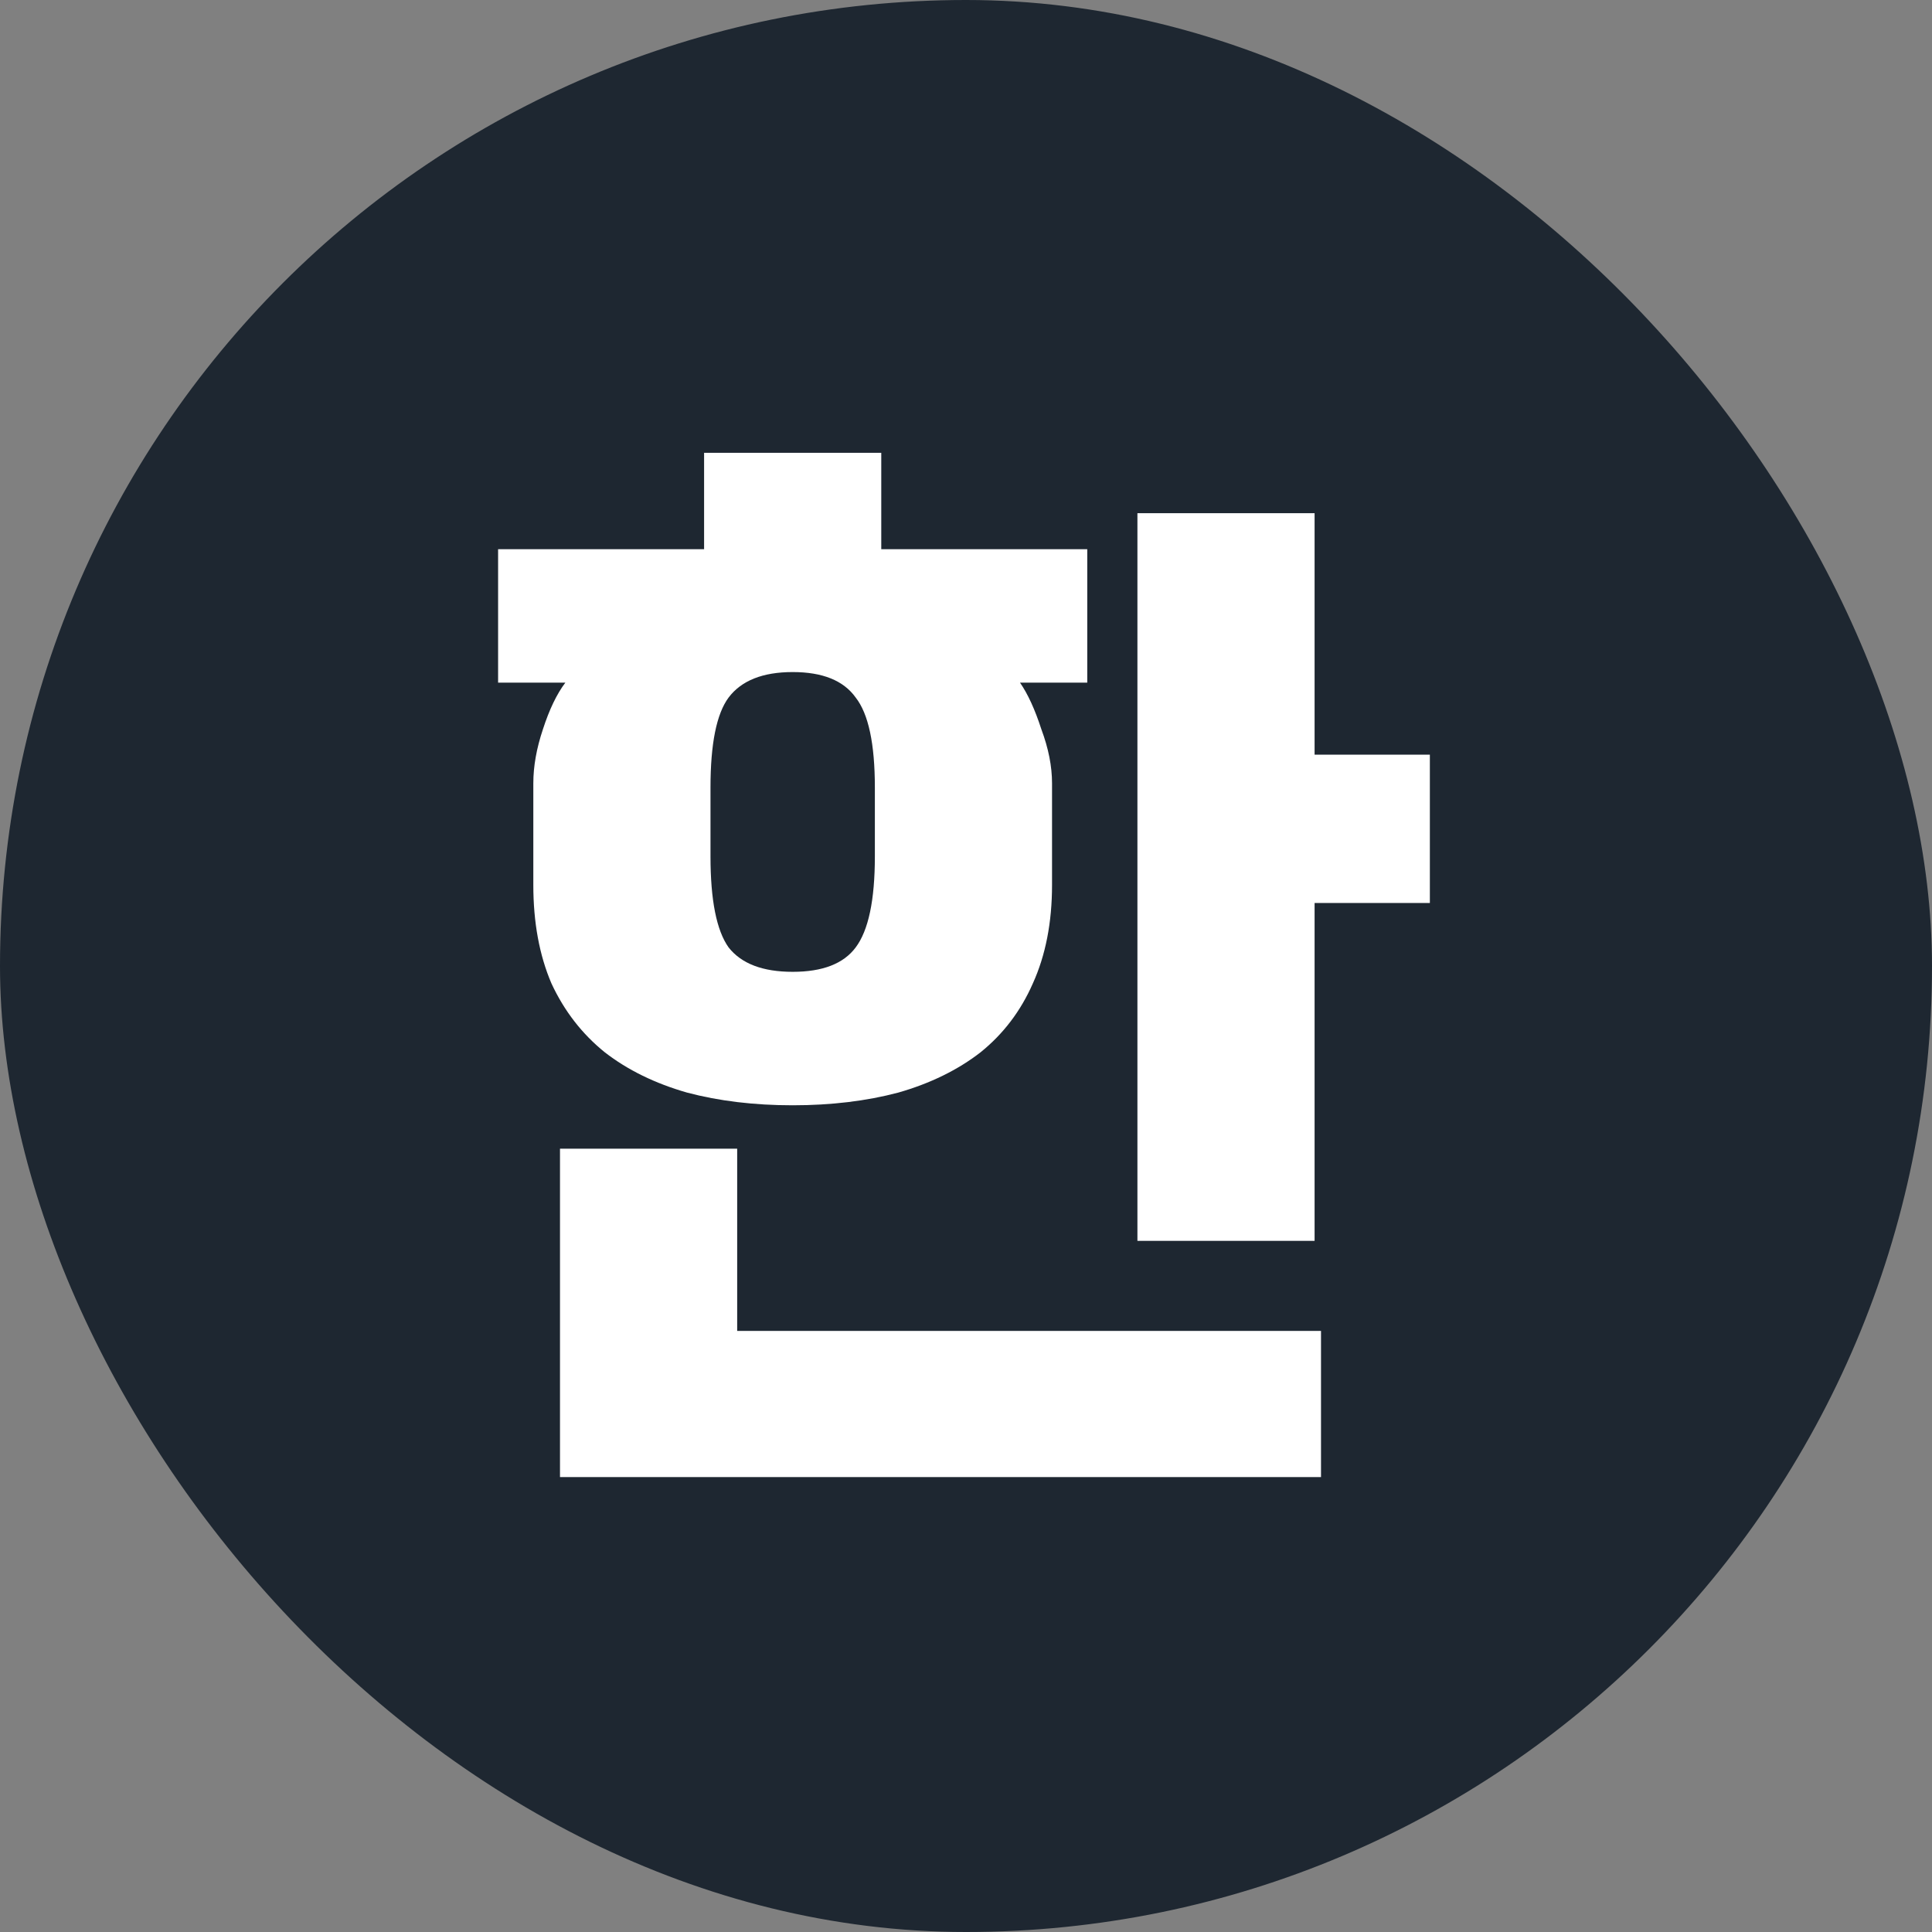 <svg width="128" height="128" viewBox="0 0 128 128" fill="none" xmlns="http://www.w3.org/2000/svg">
<rect x="0" y="0" width="128" height="128" fill="#808080" stroke="none"/>
<rect width="128" height="128" rx="64" fill="#1E2731"/>
<path d="M69.7 58.632C69.7 61.111 69.276 63.287 68.427 65.158C67.626 66.983 66.471 68.503 64.962 69.719C63.454 70.889 61.639 71.778 59.517 72.386C57.396 72.948 55.062 73.228 52.517 73.228C49.971 73.228 47.638 72.948 45.516 72.386C43.395 71.778 41.58 70.889 40.071 69.719C38.563 68.503 37.384 66.983 36.536 65.158C35.734 63.287 35.334 61.111 35.334 58.632V51.895C35.334 50.772 35.546 49.579 35.97 48.316C36.394 47.006 36.889 45.977 37.455 45.228H33V36.386H46.648V30H58.386V36.386H72.034V45.228H67.579C68.097 45.977 68.569 47.006 68.993 48.316C69.464 49.579 69.7 50.772 69.7 51.895V58.632ZM87.095 82.211H75.357V34H87.095V50H94.732V59.825H87.095V82.211ZM87.52 97.86H37.101V76.105H48.84V88.176H87.52V97.86ZM57.962 52.175C57.962 49.275 57.537 47.287 56.689 46.211C55.887 45.088 54.497 44.526 52.517 44.526C50.537 44.526 49.123 45.088 48.274 46.211C47.473 47.287 47.072 49.275 47.072 52.175V56.737C47.072 59.638 47.473 61.649 48.274 62.772C49.123 63.848 50.537 64.386 52.517 64.386C54.497 64.386 55.887 63.848 56.689 62.772C57.537 61.649 57.962 59.638 57.962 56.737V52.175Z" fill="white"/>
</svg>
